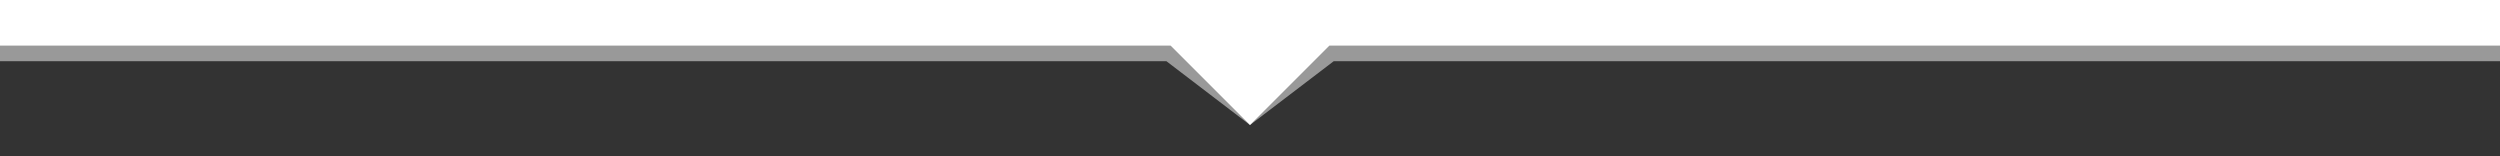 <svg xmlns="http://www.w3.org/2000/svg" viewBox="0 0 1920 120" preserveAspectRatio="none">
<rect x="0" y="0" width="1920" height="120" fill="#333333" stroke="none"/>
<polygon fill="RGBA(255,255,255,1)" points="971,-15 949,-15 0,-15 0,35 899,35 960,96 1021,35 1920,35 1920,-15 "/>
<polygon fill="RGBA(255,255,255,1)" opacity="0.5" points="1920,-15 974.4,-15 945.6,-15 0,-15 0,47 895.8,47 960,96 1024.3,47 1920,47 "/>
</svg>